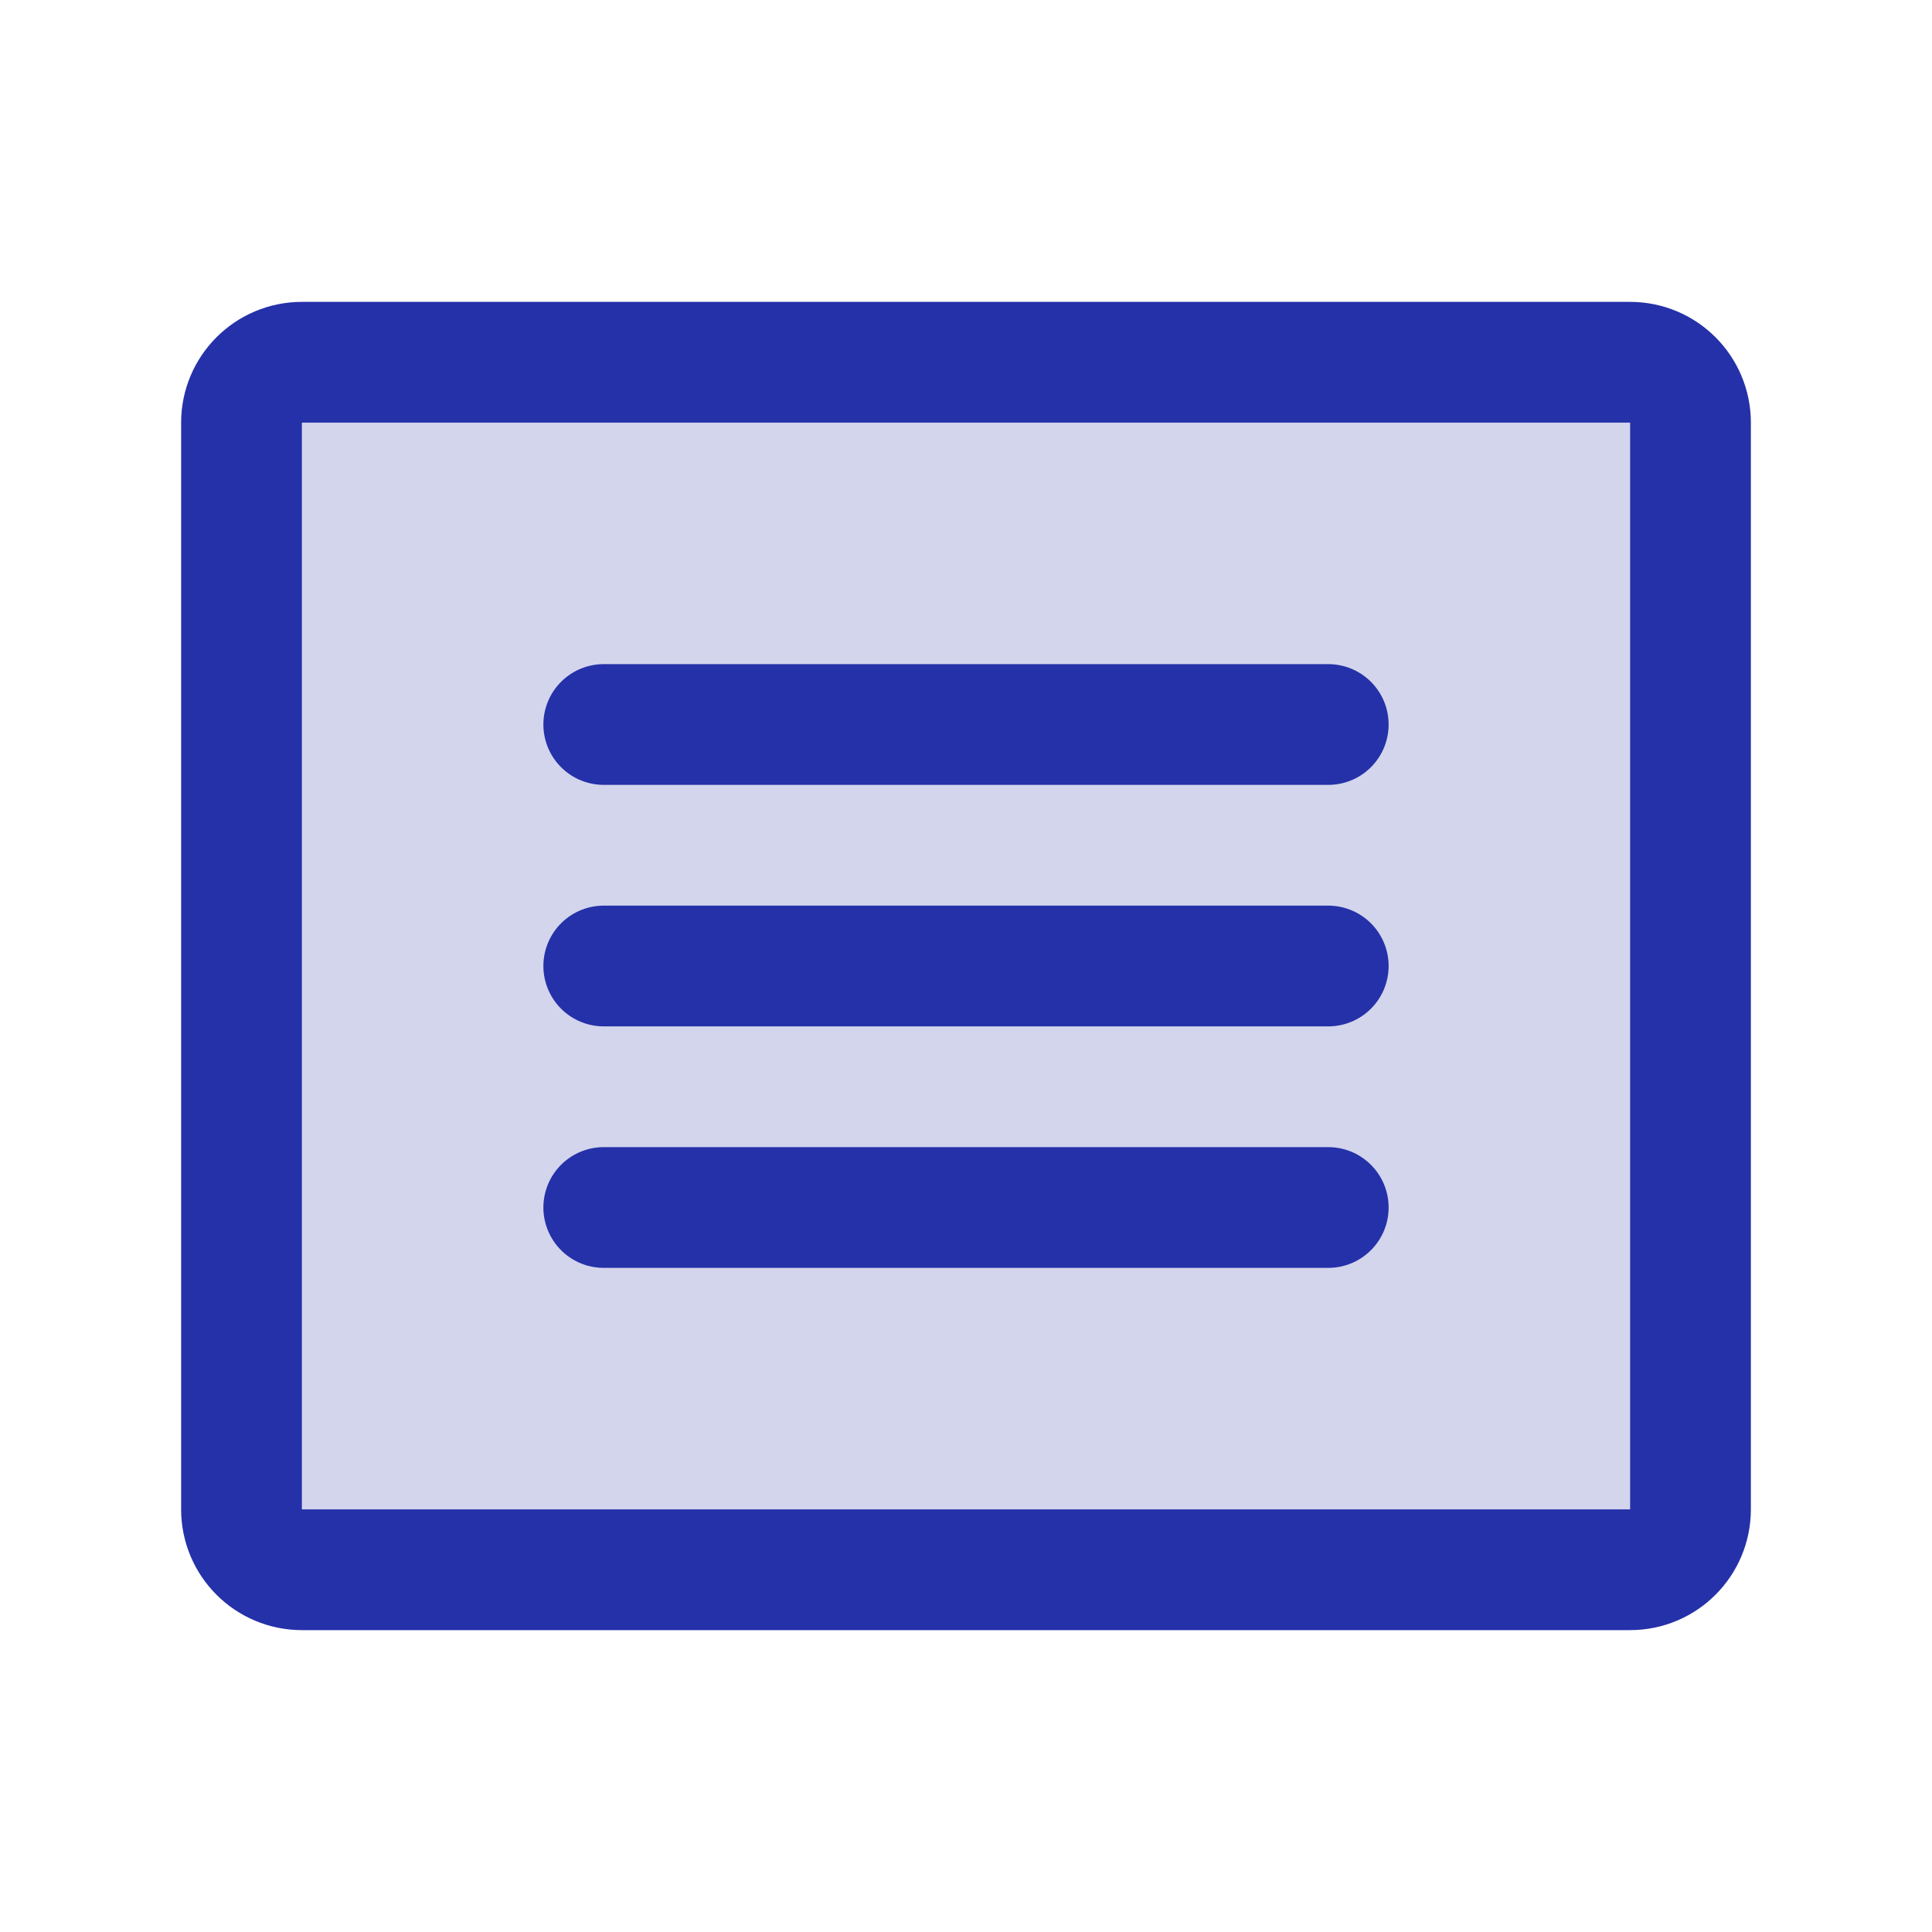 <svg width="24" height="24" viewBox="0 0 24 24" fill="none" xmlns="http://www.w3.org/2000/svg">
<path opacity="0.2" d="M20.25 4.5H3.75C3.336 4.5 3 4.836 3 5.25V18.75C3 19.164 3.336 19.5 3.75 19.5H20.25C20.664 19.5 21 19.164 21 18.75V5.25C21 4.836 20.664 4.5 20.25 4.5Z" fill="#2531A8"/>
<path d="M20.25 4.5H3.75C3.336 4.5 3 4.836 3 5.25V18.75C3 19.164 3.336 19.5 3.75 19.5H20.25C20.664 19.5 21 19.164 21 18.75V5.25C21 4.836 20.664 4.5 20.25 4.5Z" stroke="#2531A8" stroke-width="1.5" stroke-linecap="round" stroke-linejoin="round"/>
<path d="M7.5 9H16.5" stroke="#2531A8" stroke-width="1.5" stroke-linecap="round" stroke-linejoin="round"/>
<path d="M7.5 12H16.5" stroke="#2531A8" stroke-width="1.5" stroke-linecap="round" stroke-linejoin="round"/>
<path d="M7.5 15H16.5" stroke="#2531A8" stroke-width="1.5" stroke-linecap="round" stroke-linejoin="round"/>
</svg>
